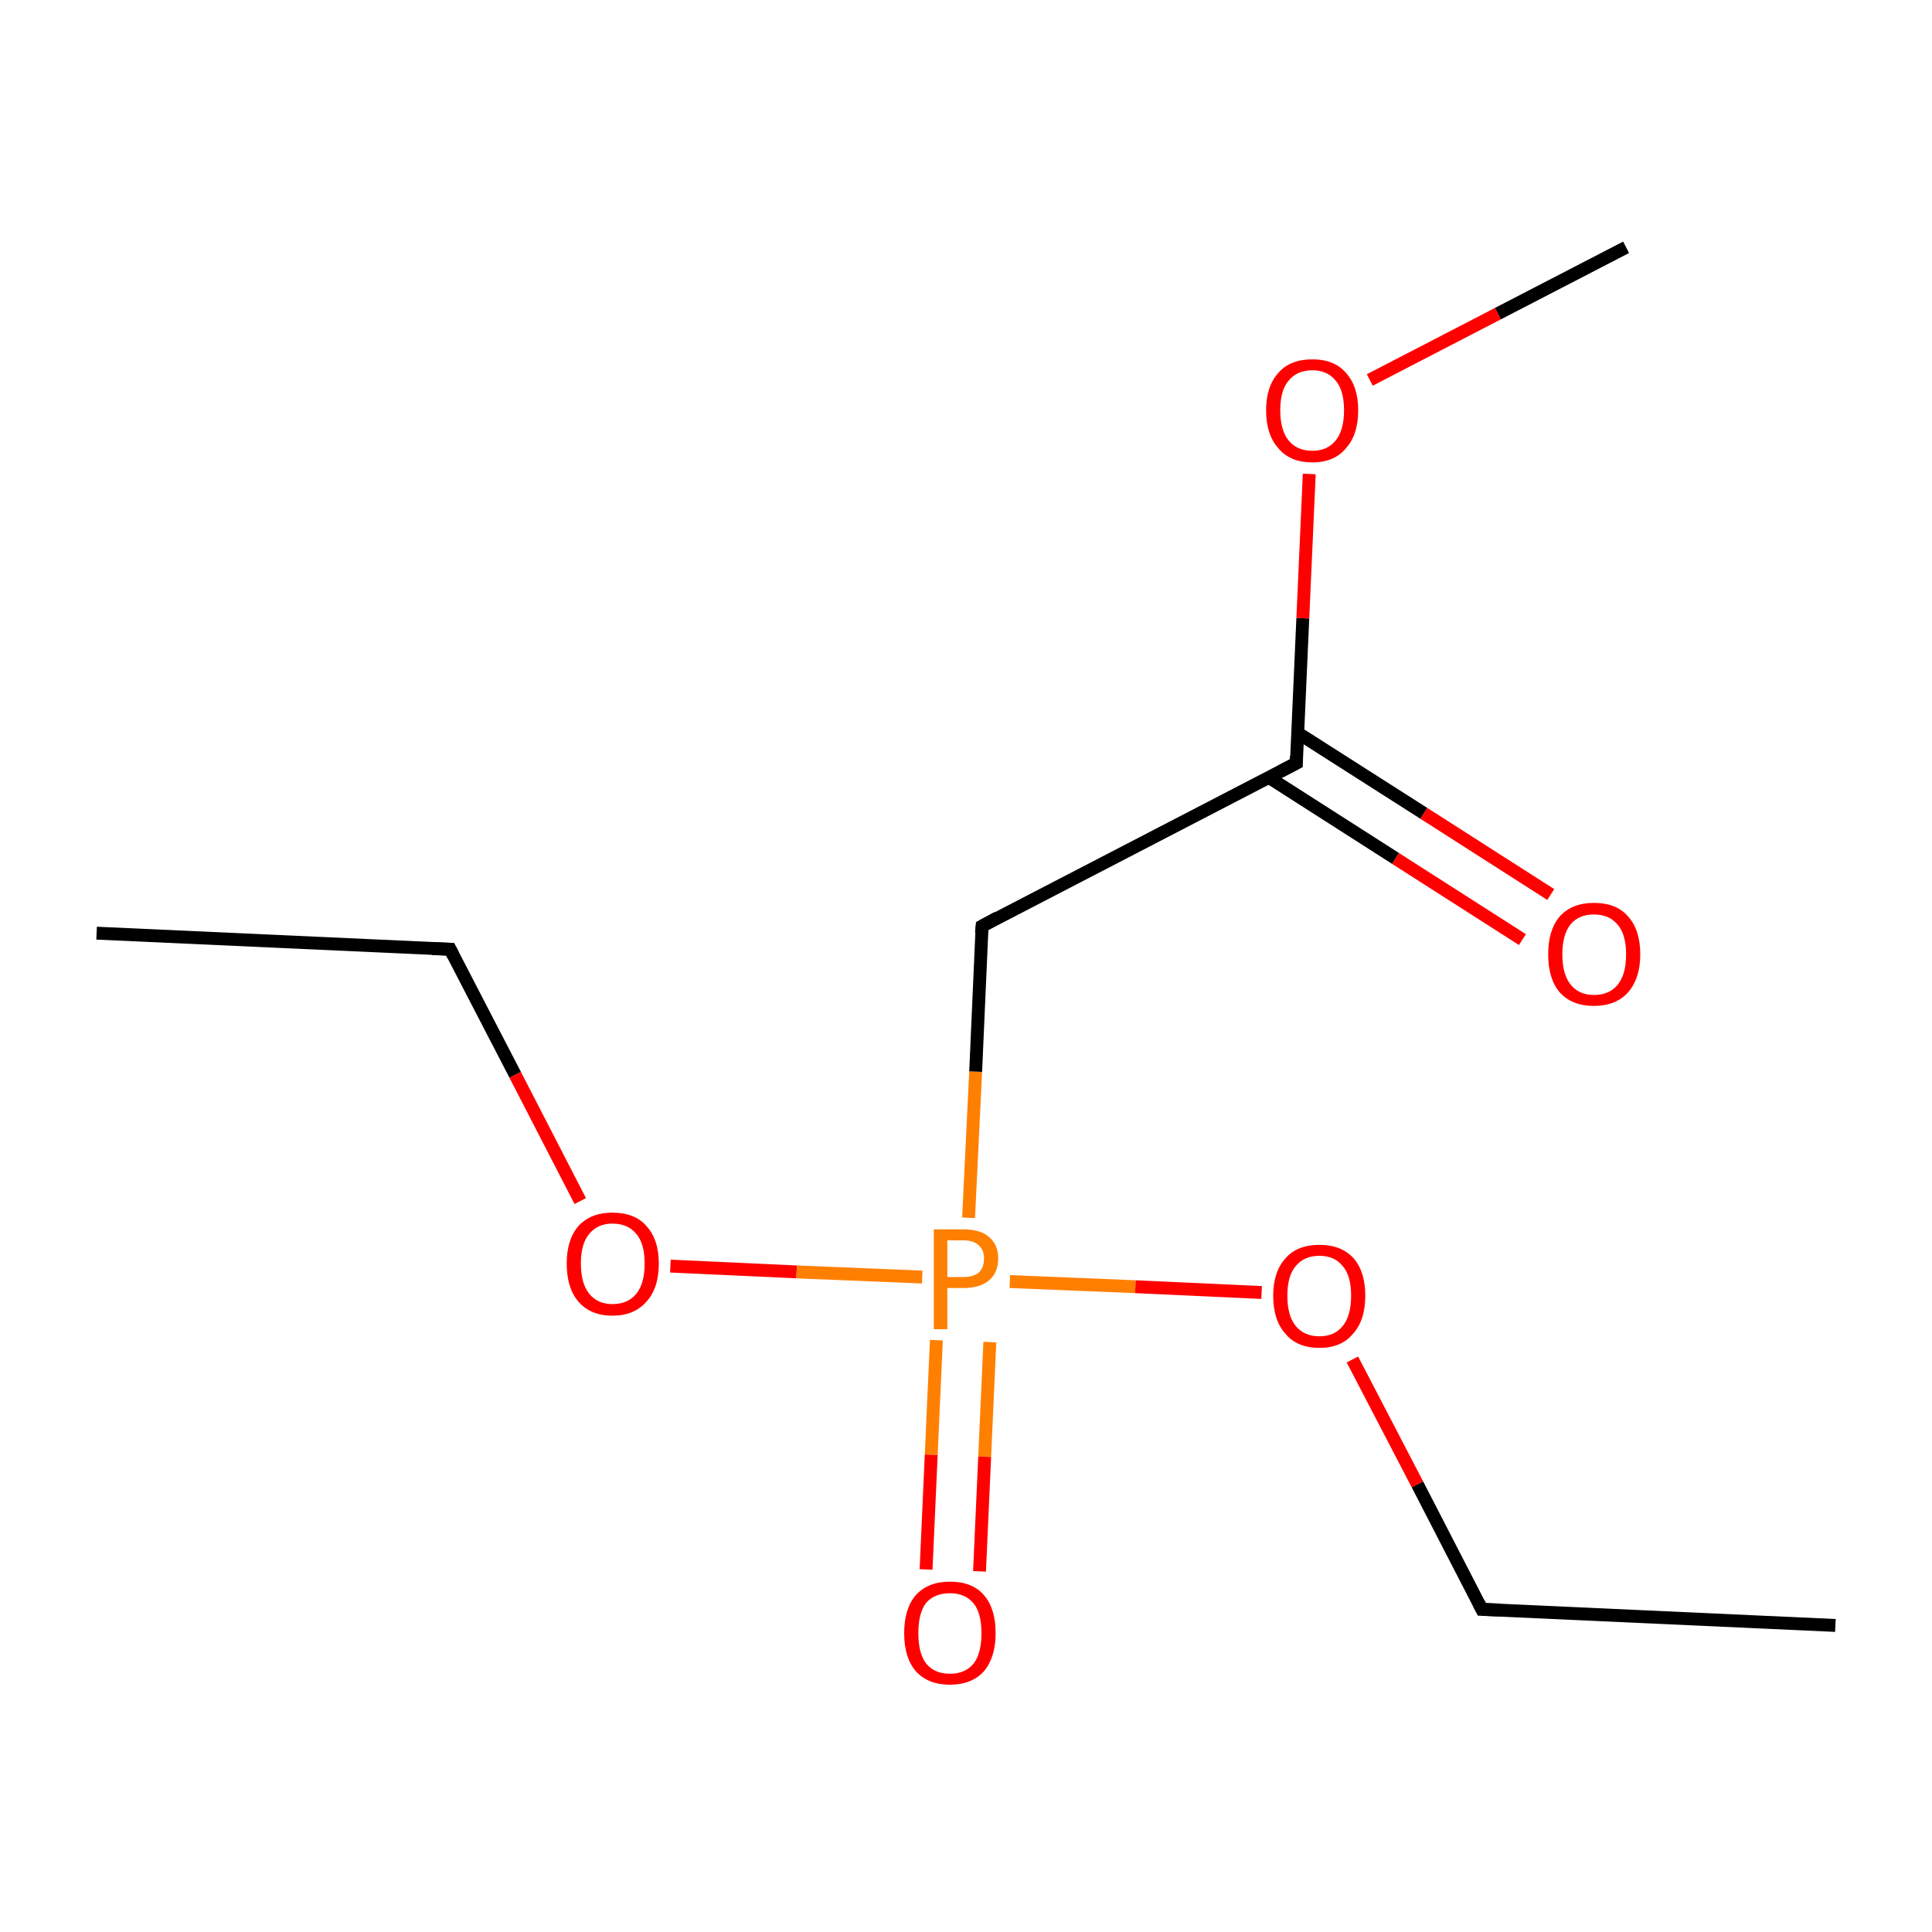 <?xml version='1.0' encoding='iso-8859-1'?>
<svg version='1.1' baseProfile='full'
              xmlns='http://www.w3.org/2000/svg'
                      xmlns:rdkit='http://www.rdkit.org/xml'
                      xmlns:xlink='http://www.w3.org/1999/xlink'
                  xml:space='preserve'
width='300px' height='300px' viewBox='0 0 300 300'>
<!-- END OF HEADER -->
<rect style='opacity:1.0;fill:none;stroke:none' width='300.0' height='300.0' x='0.0' y='0.0'> </rect>
<path class='bond-0 atom-0 atom-1' d='M 15.0,144.9 L 69.9,147.4' style='fill:none;fill-rule:evenodd;stroke:#000000;stroke-width:2.0px;stroke-linecap:butt;stroke-linejoin:miter;stroke-opacity:1' />
<path class='bond-1 atom-1 atom-2' d='M 69.9,147.4 L 80.0,166.9' style='fill:none;fill-rule:evenodd;stroke:#000000;stroke-width:2.0px;stroke-linecap:butt;stroke-linejoin:miter;stroke-opacity:1' />
<path class='bond-1 atom-1 atom-2' d='M 80.0,166.9 L 90.1,186.5' style='fill:none;fill-rule:evenodd;stroke:#FF0000;stroke-width:2.0px;stroke-linecap:butt;stroke-linejoin:miter;stroke-opacity:1' />
<path class='bond-2 atom-2 atom-3' d='M 104.1,196.6 L 123.7,197.5' style='fill:none;fill-rule:evenodd;stroke:#FF0000;stroke-width:2.0px;stroke-linecap:butt;stroke-linejoin:miter;stroke-opacity:1' />
<path class='bond-2 atom-2 atom-3' d='M 123.7,197.5 L 143.2,198.3' style='fill:none;fill-rule:evenodd;stroke:#FF7F00;stroke-width:2.0px;stroke-linecap:butt;stroke-linejoin:miter;stroke-opacity:1' />
<path class='bond-3 atom-3 atom-4' d='M 145.4,208.1 L 144.6,225.9' style='fill:none;fill-rule:evenodd;stroke:#FF7F00;stroke-width:2.0px;stroke-linecap:butt;stroke-linejoin:miter;stroke-opacity:1' />
<path class='bond-3 atom-3 atom-4' d='M 144.6,225.9 L 143.8,243.7' style='fill:none;fill-rule:evenodd;stroke:#FF0000;stroke-width:2.0px;stroke-linecap:butt;stroke-linejoin:miter;stroke-opacity:1' />
<path class='bond-3 atom-3 atom-4' d='M 153.7,208.4 L 152.9,226.2' style='fill:none;fill-rule:evenodd;stroke:#FF7F00;stroke-width:2.0px;stroke-linecap:butt;stroke-linejoin:miter;stroke-opacity:1' />
<path class='bond-3 atom-3 atom-4' d='M 152.9,226.2 L 152.1,244.0' style='fill:none;fill-rule:evenodd;stroke:#FF0000;stroke-width:2.0px;stroke-linecap:butt;stroke-linejoin:miter;stroke-opacity:1' />
<path class='bond-4 atom-3 atom-5' d='M 150.4,189.1 L 151.5,166.4' style='fill:none;fill-rule:evenodd;stroke:#FF7F00;stroke-width:2.0px;stroke-linecap:butt;stroke-linejoin:miter;stroke-opacity:1' />
<path class='bond-4 atom-3 atom-5' d='M 151.5,166.4 L 152.5,143.8' style='fill:none;fill-rule:evenodd;stroke:#000000;stroke-width:2.0px;stroke-linecap:butt;stroke-linejoin:miter;stroke-opacity:1' />
<path class='bond-5 atom-5 atom-6' d='M 152.5,143.8 L 201.3,118.5' style='fill:none;fill-rule:evenodd;stroke:#000000;stroke-width:2.0px;stroke-linecap:butt;stroke-linejoin:miter;stroke-opacity:1' />
<path class='bond-6 atom-6 atom-7' d='M 197.0,120.7 L 216.7,133.3' style='fill:none;fill-rule:evenodd;stroke:#000000;stroke-width:2.0px;stroke-linecap:butt;stroke-linejoin:miter;stroke-opacity:1' />
<path class='bond-6 atom-6 atom-7' d='M 216.7,133.3 L 236.4,145.9' style='fill:none;fill-rule:evenodd;stroke:#FF0000;stroke-width:2.0px;stroke-linecap:butt;stroke-linejoin:miter;stroke-opacity:1' />
<path class='bond-6 atom-6 atom-7' d='M 201.5,113.8 L 221.1,126.3' style='fill:none;fill-rule:evenodd;stroke:#000000;stroke-width:2.0px;stroke-linecap:butt;stroke-linejoin:miter;stroke-opacity:1' />
<path class='bond-6 atom-6 atom-7' d='M 221.1,126.3 L 240.8,138.9' style='fill:none;fill-rule:evenodd;stroke:#FF0000;stroke-width:2.0px;stroke-linecap:butt;stroke-linejoin:miter;stroke-opacity:1' />
<path class='bond-7 atom-6 atom-8' d='M 201.3,118.5 L 202.3,96.0' style='fill:none;fill-rule:evenodd;stroke:#000000;stroke-width:2.0px;stroke-linecap:butt;stroke-linejoin:miter;stroke-opacity:1' />
<path class='bond-7 atom-6 atom-8' d='M 202.3,96.0 L 203.3,73.6' style='fill:none;fill-rule:evenodd;stroke:#FF0000;stroke-width:2.0px;stroke-linecap:butt;stroke-linejoin:miter;stroke-opacity:1' />
<path class='bond-8 atom-8 atom-9' d='M 212.7,59.0 L 232.6,48.7' style='fill:none;fill-rule:evenodd;stroke:#FF0000;stroke-width:2.0px;stroke-linecap:butt;stroke-linejoin:miter;stroke-opacity:1' />
<path class='bond-8 atom-8 atom-9' d='M 232.6,48.7 L 252.5,38.4' style='fill:none;fill-rule:evenodd;stroke:#000000;stroke-width:2.0px;stroke-linecap:butt;stroke-linejoin:miter;stroke-opacity:1' />
<path class='bond-9 atom-3 atom-10' d='M 156.8,199.0 L 176.3,199.8' style='fill:none;fill-rule:evenodd;stroke:#FF7F00;stroke-width:2.0px;stroke-linecap:butt;stroke-linejoin:miter;stroke-opacity:1' />
<path class='bond-9 atom-3 atom-10' d='M 176.3,199.8 L 195.9,200.7' style='fill:none;fill-rule:evenodd;stroke:#FF0000;stroke-width:2.0px;stroke-linecap:butt;stroke-linejoin:miter;stroke-opacity:1' />
<path class='bond-10 atom-10 atom-11' d='M 210.0,211.1 L 220.1,230.5' style='fill:none;fill-rule:evenodd;stroke:#FF0000;stroke-width:2.0px;stroke-linecap:butt;stroke-linejoin:miter;stroke-opacity:1' />
<path class='bond-10 atom-10 atom-11' d='M 220.1,230.5 L 230.1,249.9' style='fill:none;fill-rule:evenodd;stroke:#000000;stroke-width:2.0px;stroke-linecap:butt;stroke-linejoin:miter;stroke-opacity:1' />
<path class='bond-11 atom-11 atom-12' d='M 230.1,249.9 L 285.0,252.4' style='fill:none;fill-rule:evenodd;stroke:#000000;stroke-width:2.0px;stroke-linecap:butt;stroke-linejoin:miter;stroke-opacity:1' />
<path d='M 67.1,147.3 L 69.9,147.4 L 70.4,148.4' style='fill:none;stroke:#000000;stroke-width:2.0px;stroke-linecap:butt;stroke-linejoin:miter;stroke-miterlimit:10;stroke-opacity:1;' />
<path d='M 152.4,144.9 L 152.5,143.8 L 154.9,142.5' style='fill:none;stroke:#000000;stroke-width:2.0px;stroke-linecap:butt;stroke-linejoin:miter;stroke-miterlimit:10;stroke-opacity:1;' />
<path d='M 198.8,119.8 L 201.3,118.5 L 201.3,117.4' style='fill:none;stroke:#000000;stroke-width:2.0px;stroke-linecap:butt;stroke-linejoin:miter;stroke-miterlimit:10;stroke-opacity:1;' />
<path d='M 229.6,248.9 L 230.1,249.9 L 232.9,250.0' style='fill:none;stroke:#000000;stroke-width:2.0px;stroke-linecap:butt;stroke-linejoin:miter;stroke-miterlimit:10;stroke-opacity:1;' />
<path class='atom-2' d='M 88.0 196.2
Q 88.0 192.5, 89.8 190.4
Q 91.7 188.3, 95.1 188.3
Q 98.6 188.3, 100.4 190.4
Q 102.3 192.5, 102.3 196.2
Q 102.3 200.0, 100.4 202.1
Q 98.5 204.3, 95.1 204.3
Q 91.7 204.3, 89.8 202.1
Q 88.0 200.0, 88.0 196.2
M 95.1 202.5
Q 97.5 202.5, 98.8 200.9
Q 100.1 199.3, 100.1 196.2
Q 100.1 193.1, 98.8 191.6
Q 97.5 190.0, 95.1 190.0
Q 92.8 190.0, 91.5 191.6
Q 90.2 193.1, 90.2 196.2
Q 90.2 199.3, 91.5 200.9
Q 92.8 202.5, 95.1 202.5
' fill='#FF0000'/>
<path class='atom-3' d='M 149.6 190.9
Q 152.3 190.9, 153.6 192.1
Q 155.0 193.3, 155.0 195.4
Q 155.0 197.6, 153.6 198.8
Q 152.2 200.0, 149.6 200.0
L 147.1 200.0
L 147.1 206.4
L 145.0 206.4
L 145.0 190.9
L 149.6 190.9
M 149.6 198.3
Q 151.1 198.3, 152.0 197.6
Q 152.8 196.8, 152.8 195.4
Q 152.8 194.1, 152.0 193.4
Q 151.2 192.6, 149.6 192.6
L 147.1 192.6
L 147.1 198.3
L 149.6 198.3
' fill='#FF7F00'/>
<path class='atom-4' d='M 140.4 253.6
Q 140.4 249.8, 142.2 247.7
Q 144.1 245.6, 147.5 245.6
Q 151.0 245.6, 152.8 247.7
Q 154.6 249.8, 154.6 253.6
Q 154.6 257.3, 152.8 259.5
Q 150.9 261.6, 147.5 261.6
Q 144.1 261.6, 142.2 259.5
Q 140.4 257.4, 140.4 253.6
M 147.5 259.9
Q 149.9 259.9, 151.2 258.3
Q 152.4 256.7, 152.4 253.6
Q 152.4 250.5, 151.2 249.0
Q 149.9 247.4, 147.5 247.4
Q 145.1 247.4, 143.8 248.9
Q 142.6 250.5, 142.6 253.6
Q 142.6 256.7, 143.8 258.3
Q 145.1 259.9, 147.5 259.9
' fill='#FF0000'/>
<path class='atom-7' d='M 240.4 148.2
Q 240.4 144.4, 242.2 142.3
Q 244.1 140.2, 247.5 140.2
Q 251.0 140.2, 252.8 142.3
Q 254.7 144.4, 254.7 148.2
Q 254.7 151.9, 252.8 154.1
Q 250.9 156.2, 247.5 156.2
Q 244.1 156.2, 242.2 154.1
Q 240.4 152.0, 240.4 148.2
M 247.5 154.5
Q 249.9 154.5, 251.2 152.9
Q 252.5 151.3, 252.5 148.2
Q 252.5 145.1, 251.2 143.6
Q 249.9 142.0, 247.5 142.0
Q 245.2 142.0, 243.9 143.5
Q 242.6 145.1, 242.6 148.2
Q 242.6 151.3, 243.9 152.9
Q 245.2 154.5, 247.5 154.5
' fill='#FF0000'/>
<path class='atom-8' d='M 196.6 63.7
Q 196.6 60.0, 198.5 57.9
Q 200.3 55.8, 203.8 55.8
Q 207.2 55.8, 209.0 57.9
Q 210.9 60.0, 210.9 63.7
Q 210.9 67.5, 209.0 69.6
Q 207.2 71.8, 203.8 71.8
Q 200.3 71.8, 198.5 69.6
Q 196.6 67.5, 196.6 63.7
M 203.8 70.0
Q 206.1 70.0, 207.4 68.4
Q 208.7 66.8, 208.7 63.7
Q 208.7 60.6, 207.4 59.1
Q 206.1 57.5, 203.8 57.5
Q 201.4 57.5, 200.1 59.1
Q 198.8 60.6, 198.8 63.7
Q 198.8 66.8, 200.1 68.4
Q 201.4 70.0, 203.8 70.0
' fill='#FF0000'/>
<path class='atom-10' d='M 197.7 201.2
Q 197.7 197.5, 199.6 195.4
Q 201.4 193.3, 204.9 193.3
Q 208.3 193.3, 210.2 195.4
Q 212.0 197.5, 212.0 201.2
Q 212.0 205.0, 210.1 207.1
Q 208.3 209.3, 204.9 209.3
Q 201.4 209.3, 199.6 207.1
Q 197.7 205.0, 197.7 201.2
M 204.9 207.5
Q 207.2 207.5, 208.5 205.9
Q 209.8 204.3, 209.8 201.2
Q 209.8 198.1, 208.5 196.6
Q 207.2 195.0, 204.9 195.0
Q 202.5 195.0, 201.2 196.6
Q 199.9 198.1, 199.9 201.2
Q 199.9 204.3, 201.2 205.9
Q 202.5 207.5, 204.9 207.5
' fill='#FF0000'/>
</svg>
